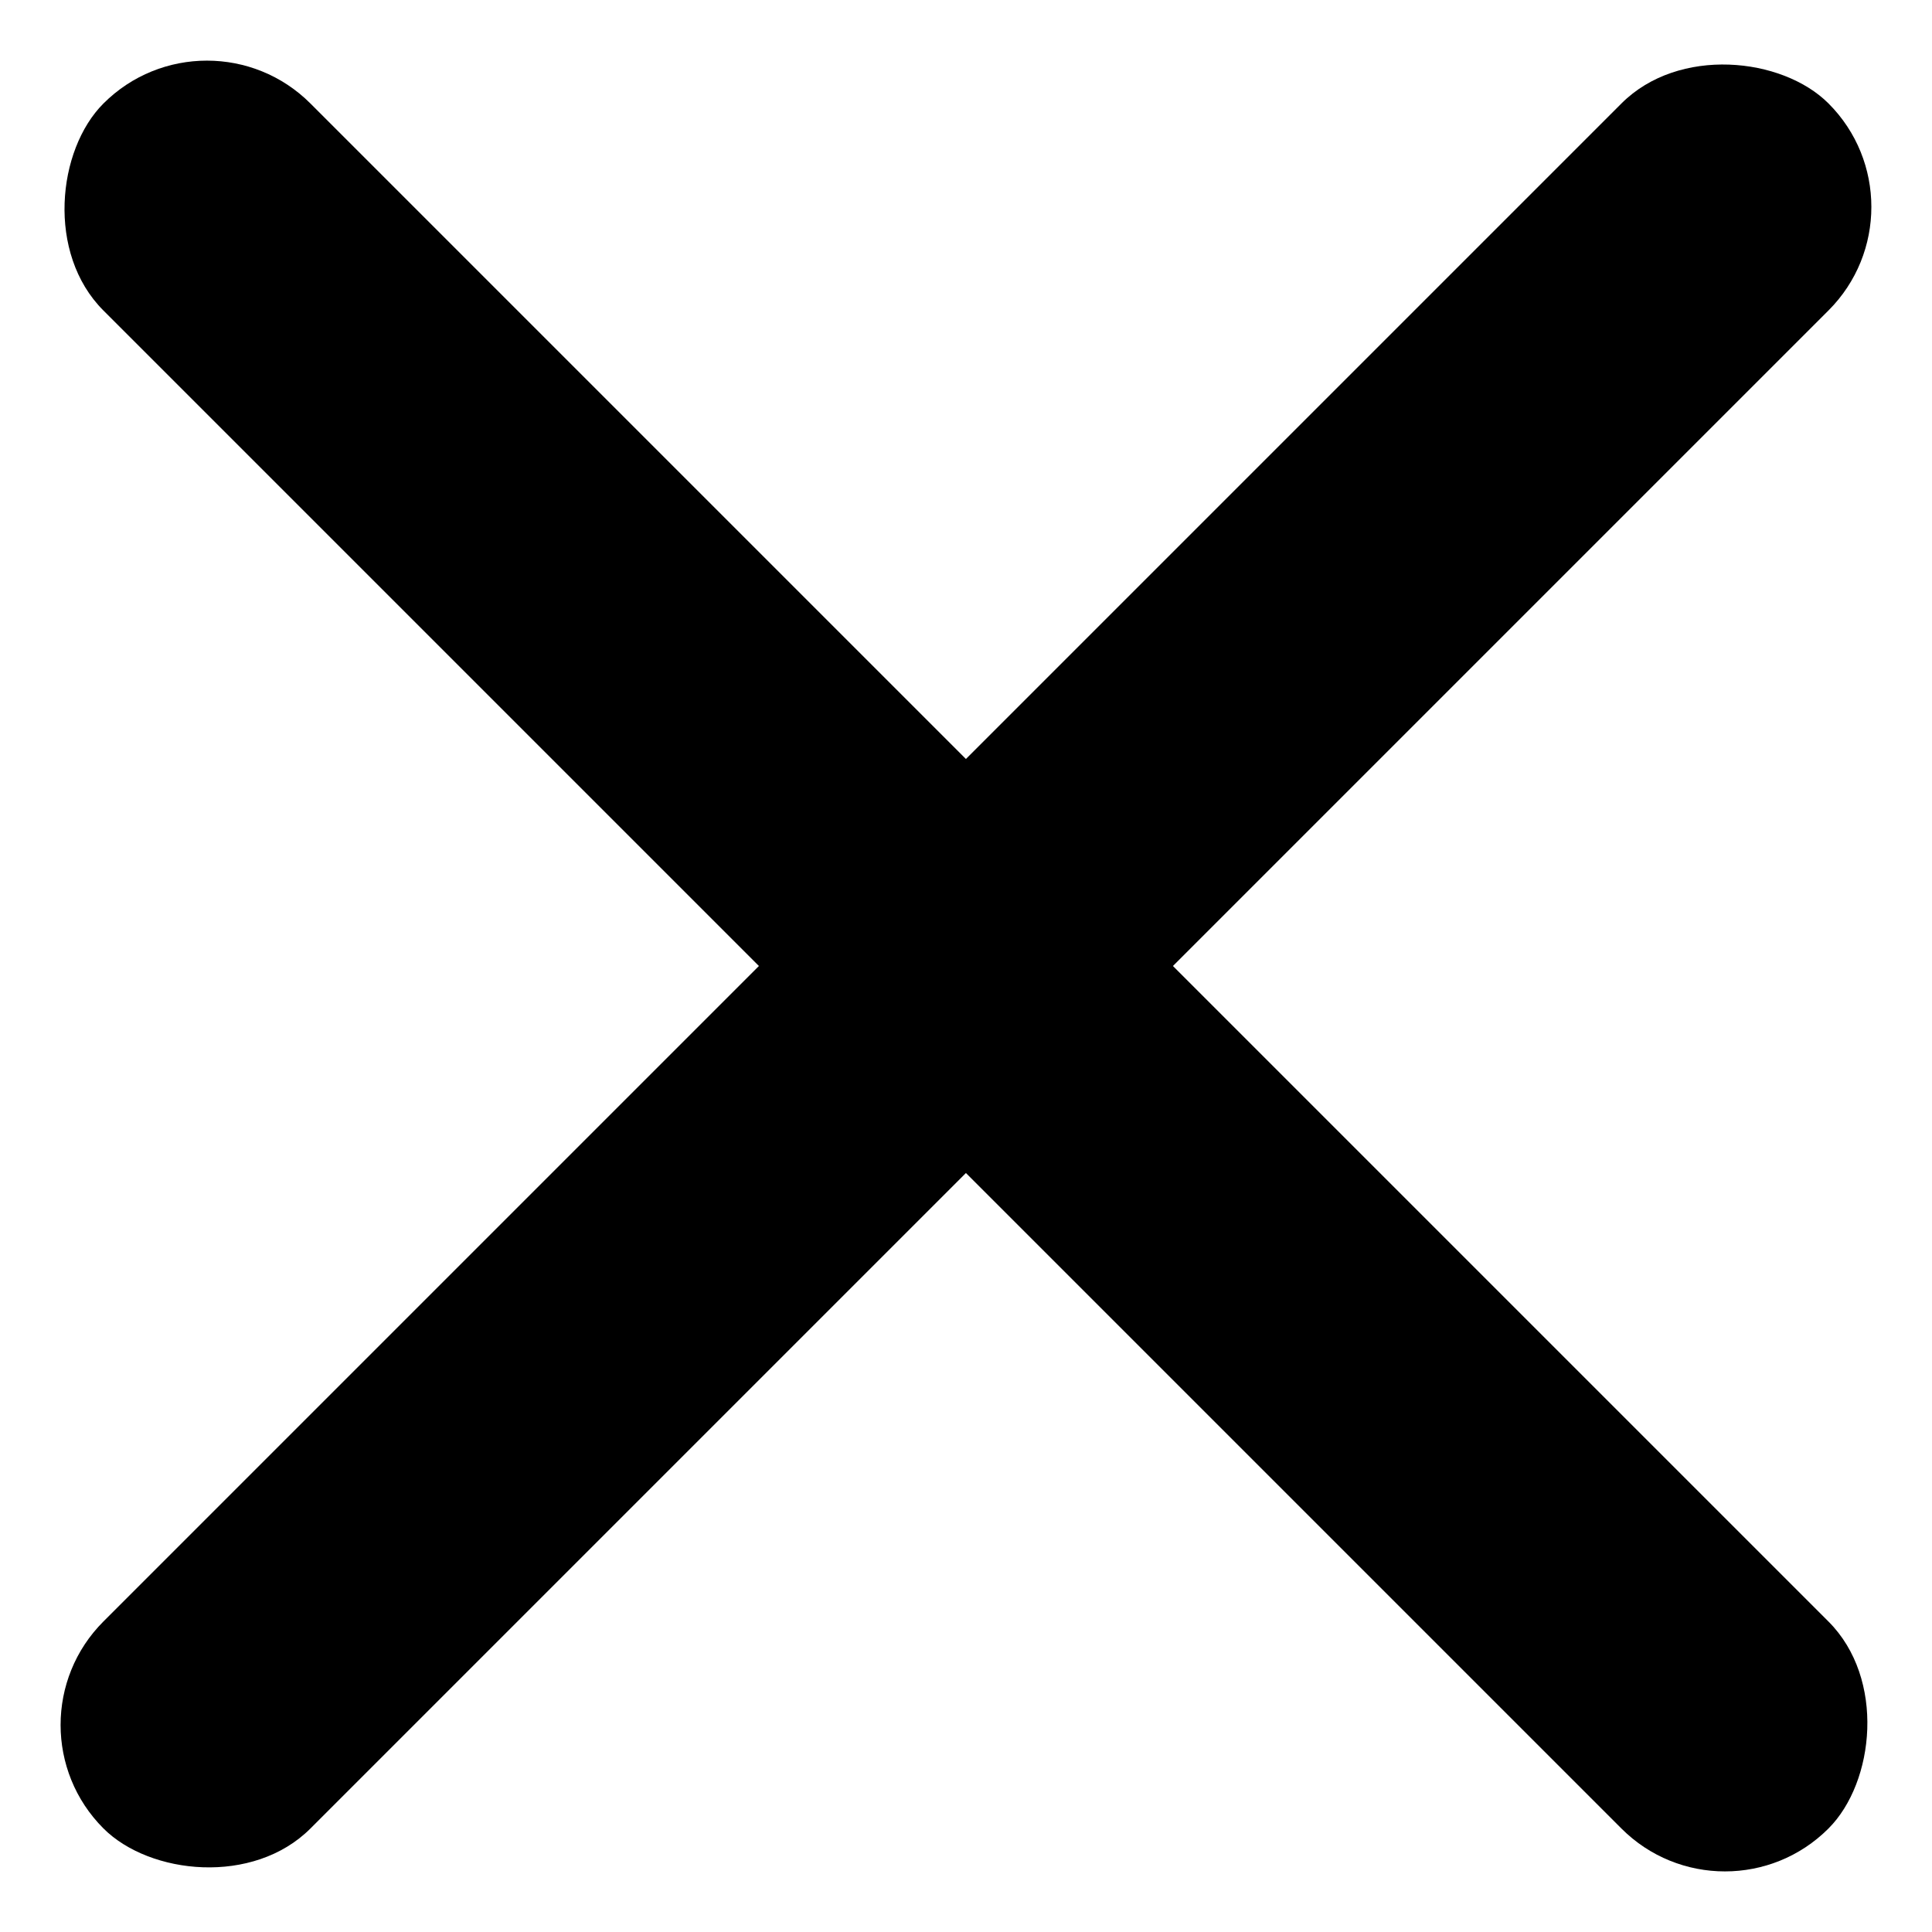 <svg xmlns="http://www.w3.org/2000/svg" width="18.728" height="18.728" viewBox="0 0 18.728 18.728">
  <g id="close-btn" transform="translate(-2.46 7.945)">
    <rect id="Rectangle_15" data-name="Rectangle 15" width="23.648" height="2.838" rx="1.419" transform="translate(4.466 -7.945) rotate(45)"/>
    <rect id="Rectangle_1111" data-name="Rectangle 1111" width="23.648" height="2.838" rx="1.419" transform="translate(21.188 -5.939) rotate(135)"/>
  </g>
</svg>
